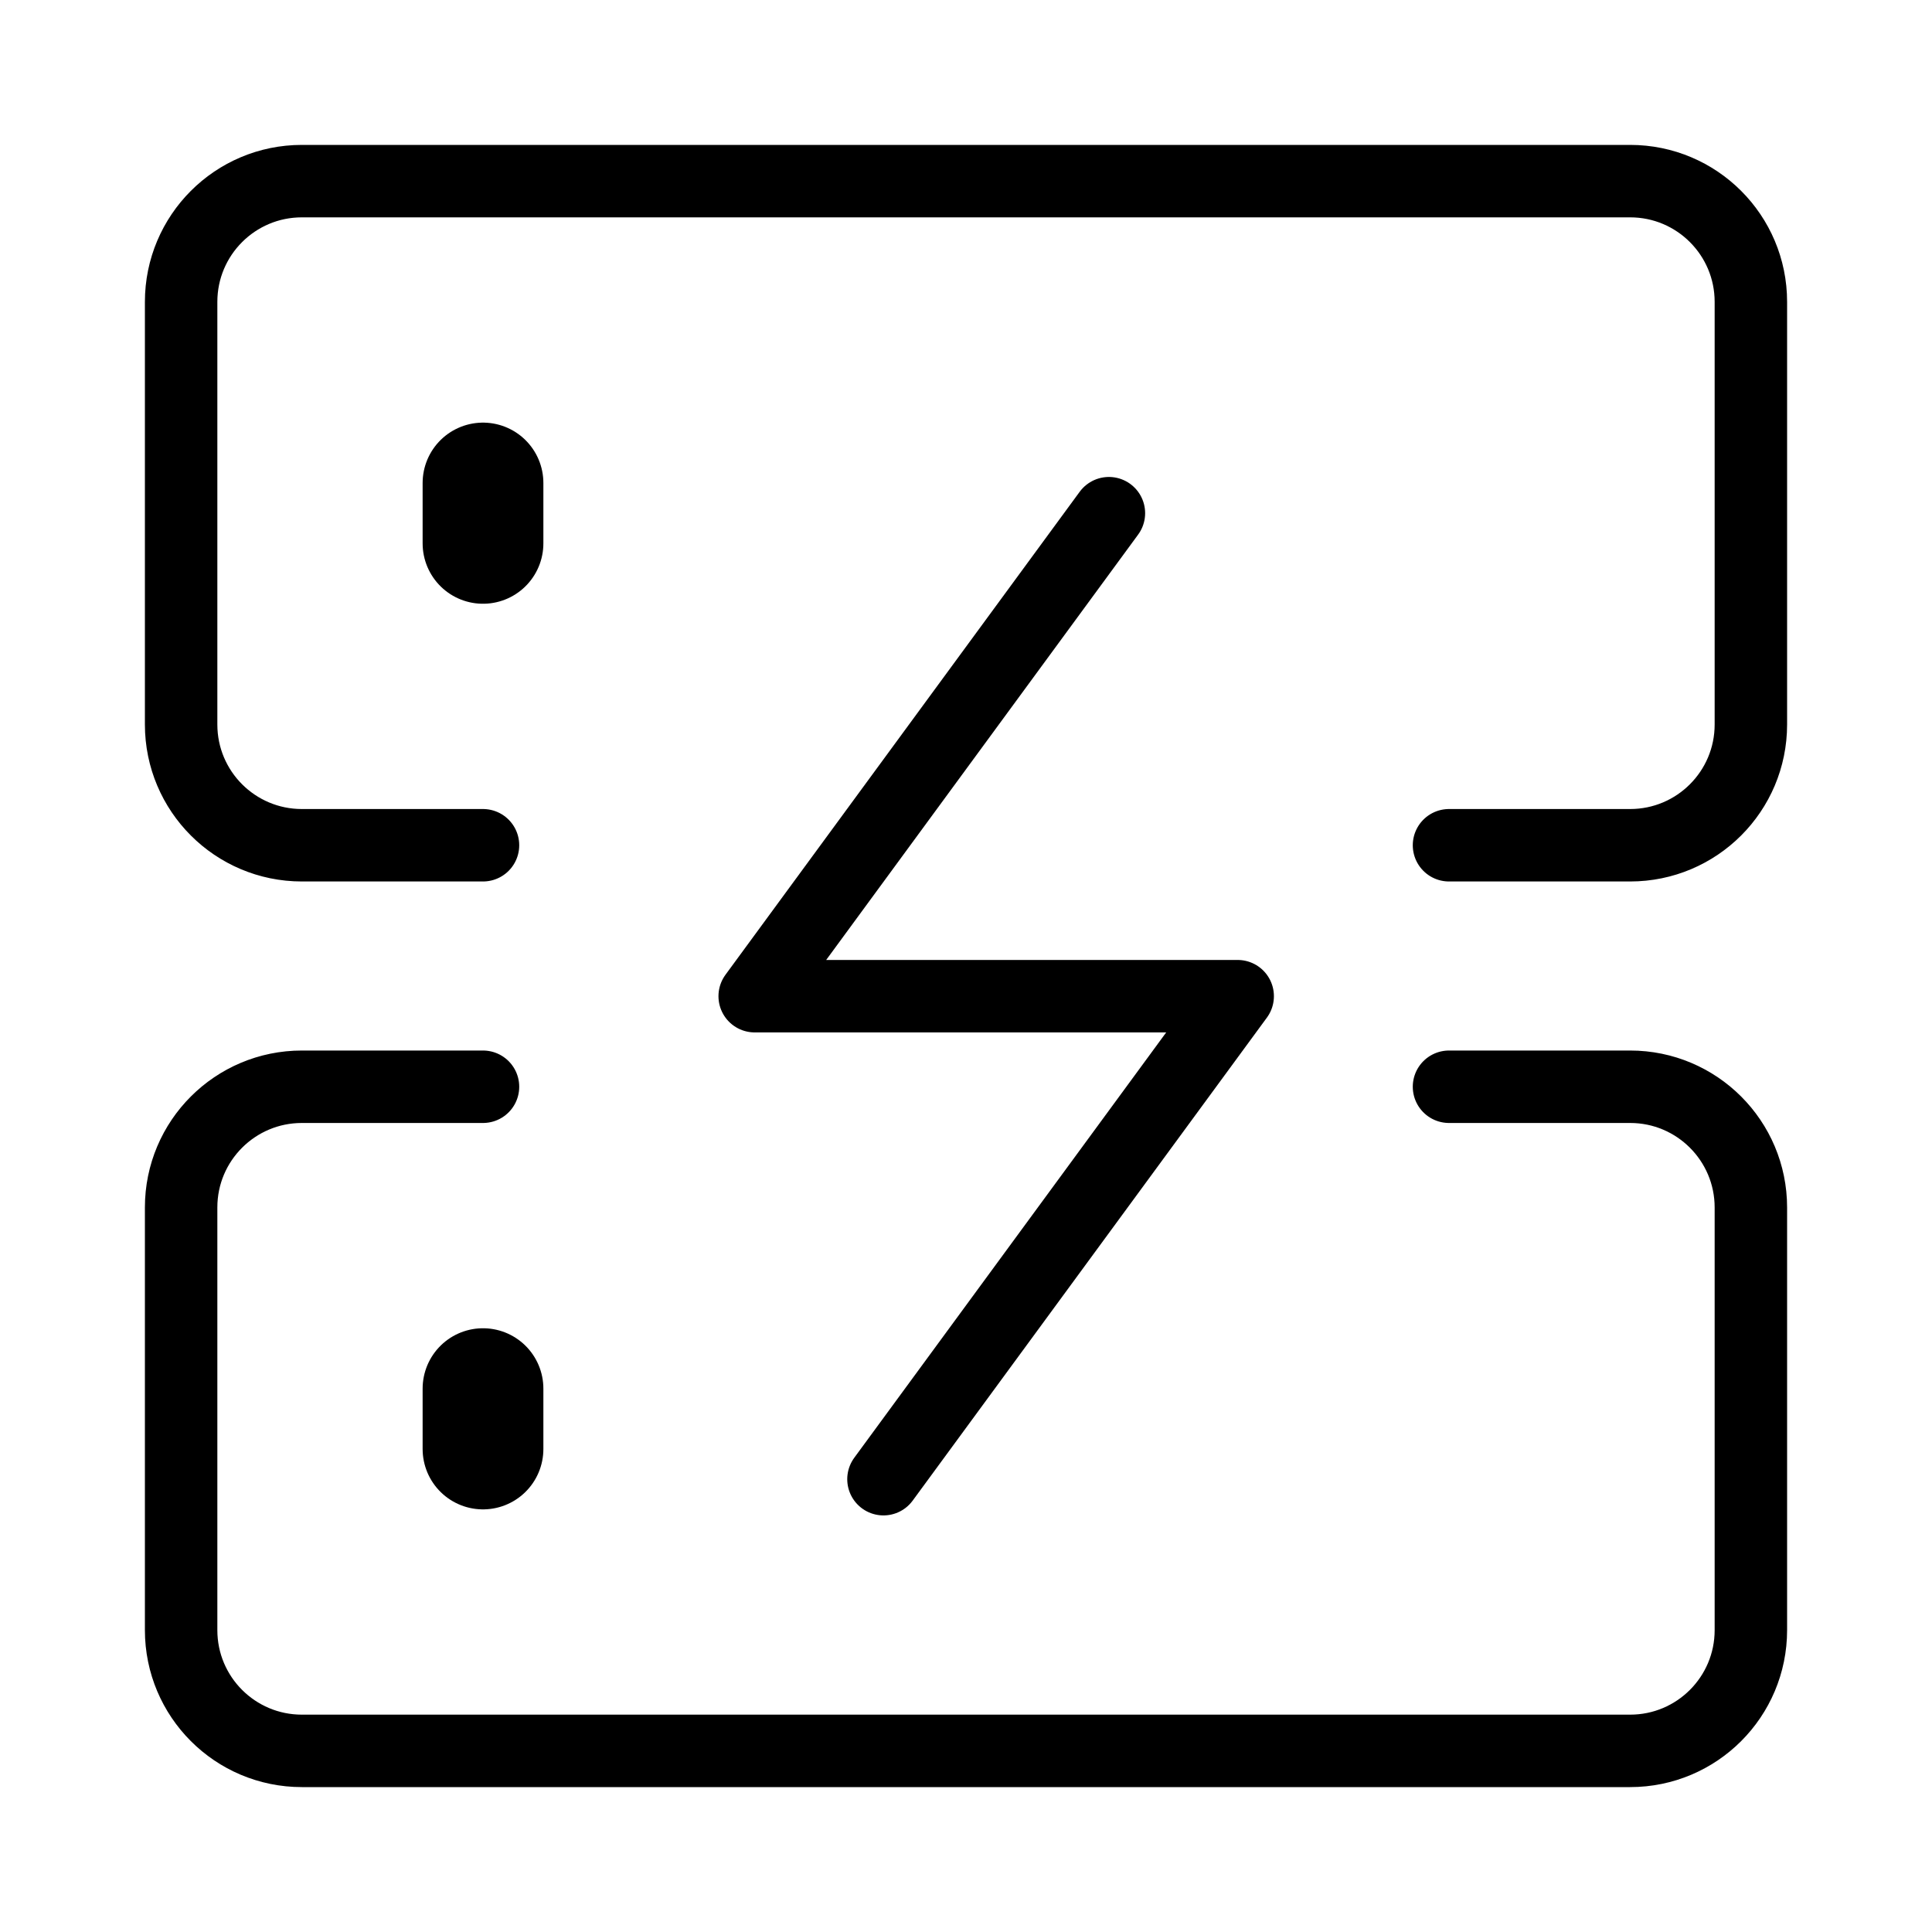 <svg width="32" height="32" viewBox="0 0 32 32" fill="none" xmlns="http://www.w3.org/2000/svg">
<path d="M18.367 8.5L12.5 16.5H20.5L14.633 24.5" stroke="black" stroke-width="1.2" stroke-linecap="round" stroke-linejoin="round"/>
<path d="M8 14H5C3.895 14 3 13.105 3 12V5C3 3.895 3.895 3 5 3H27C28.105 3 29 3.895 29 5V12C29 13.105 28.105 14 27 14C26.105 14 25.023 14 24 14" stroke="black" stroke-width="1.2" stroke-linecap="round" stroke-linejoin="round"/>
<path d="M8 18H5C3.895 18 3 18.895 3 19.999C3 22.456 3 25.196 3 27C3 28.105 3.895 29 5 29H27C28.105 29 29 28.105 29 27V20C29 18.895 28.105 18 27 18C26.105 18 25.023 18 24 18" stroke="black" stroke-width="1.2" stroke-linecap="round" stroke-linejoin="round"/>
<path d="M8 8L8 9" stroke="black" stroke-width="2" stroke-linecap="round"/>
<path d="M8 23L8 24" stroke="black" stroke-width="2" stroke-linecap="round"/>
</svg>
